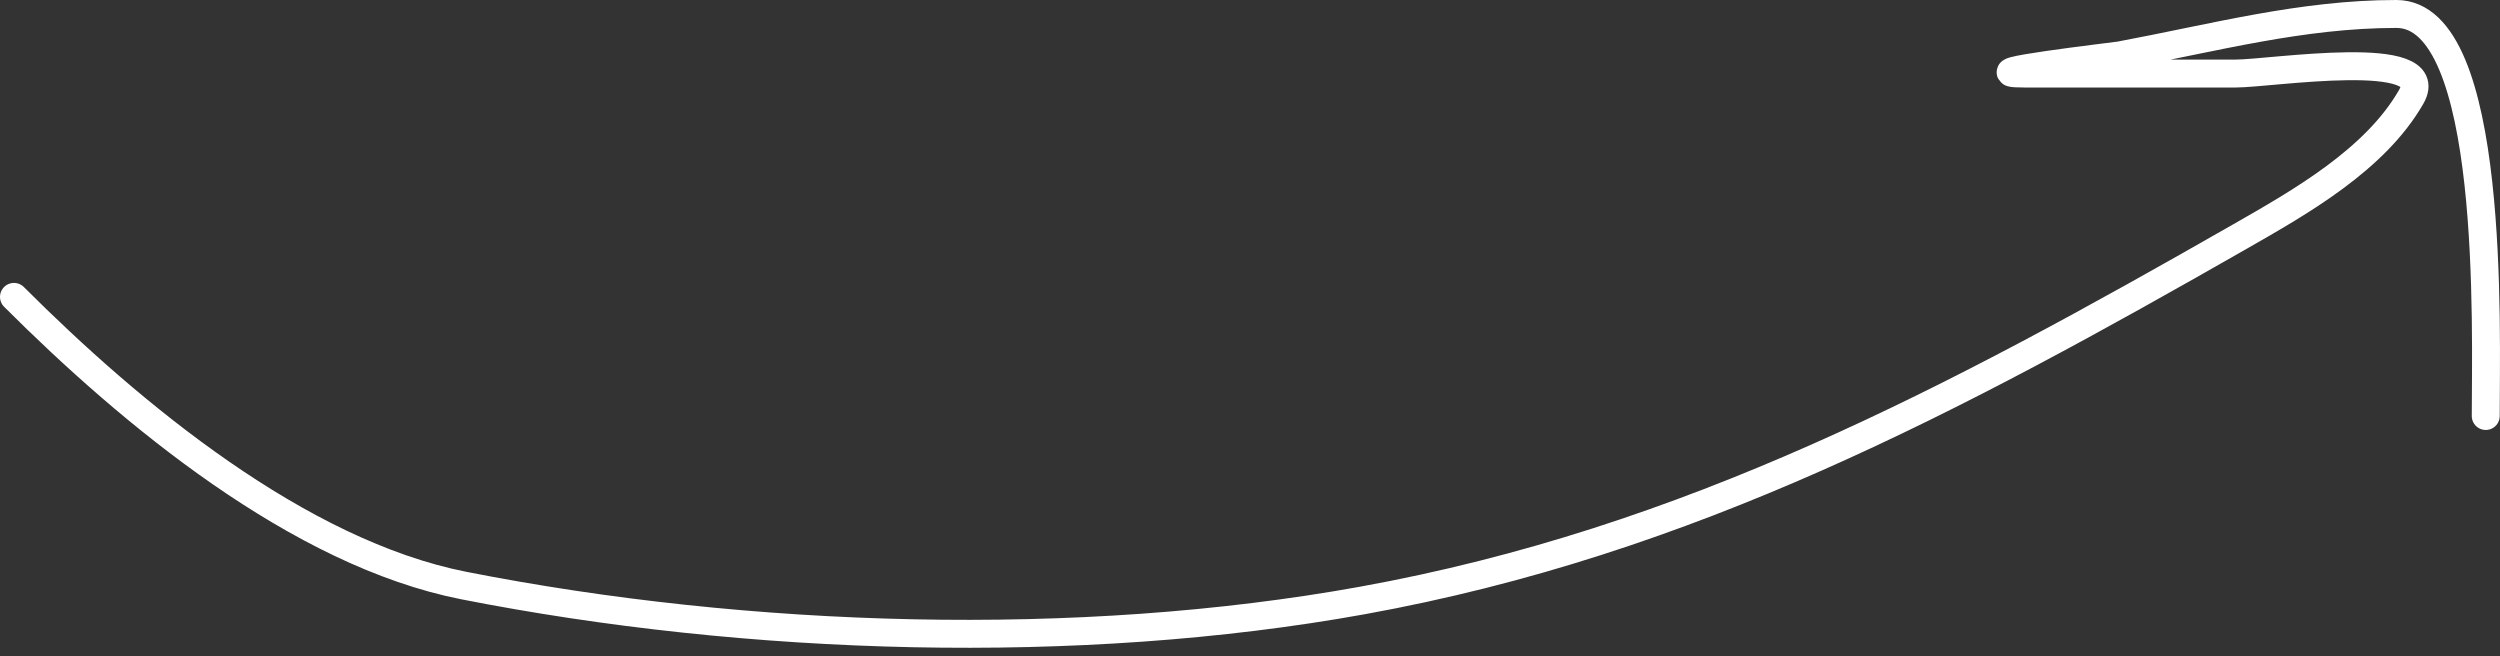 <svg width="179" height="47" viewBox="0 0 179 47" fill="none" xmlns="http://www.w3.org/2000/svg">
<rect x="0" y="0" width="179" height="47" fill="#333333" stroke="none"/>
<path d="M1 21.257C9.384 29.641 21.392 39.598 33.221 41.928C53.514 45.925 77.188 46.678 97.545 42.994C120.954 38.758 139.935 28.62 160.388 16.933C164.709 14.464 170.076 11.426 172.648 6.923C174.708 3.319 162.577 5.265 160.092 5.265C155.037 5.265 149.983 5.265 144.929 5.265C140.744 5.265 151.448 4.027 151.799 3.962C158.491 2.713 164.787 1 171.582 1C178.7 1 177.979 23.707 177.979 29.786" stroke="white" stroke-width="2" stroke-linecap="round"/>
</svg>
